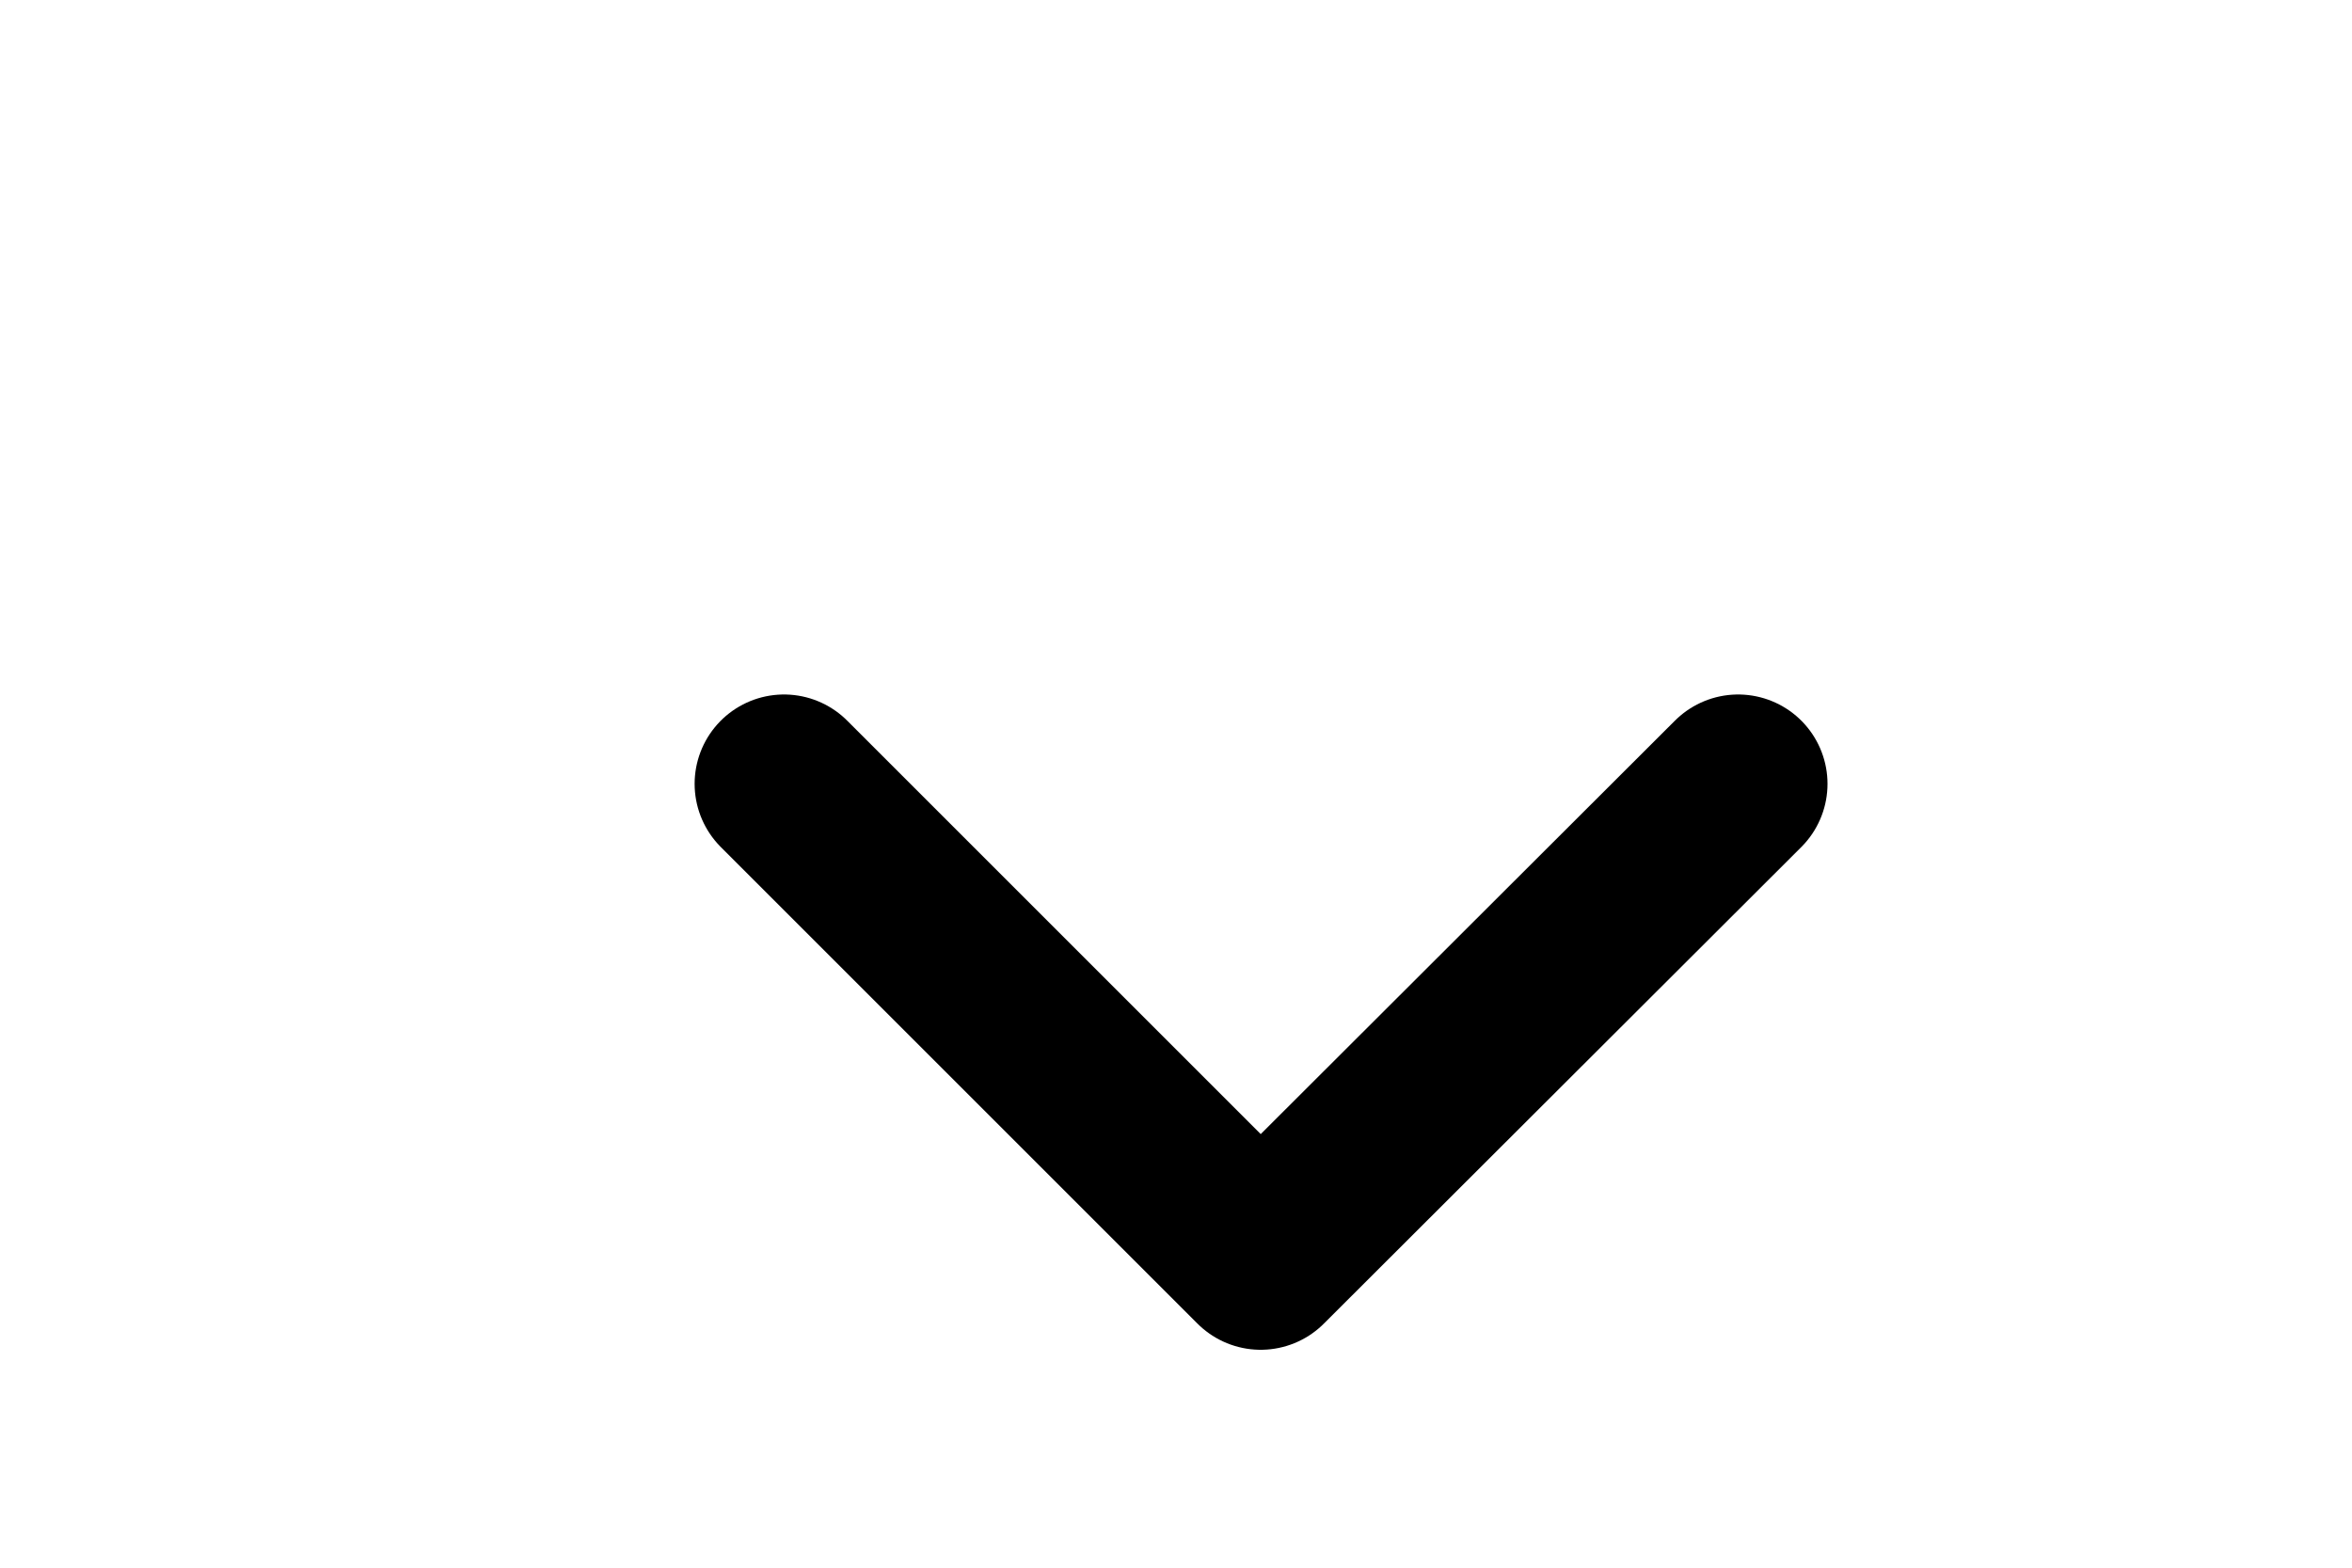 <?xml version="1.0" encoding="utf-8"?>
<svg xmlns="http://www.w3.org/2000/svg" fill="none" height="100%" overflow="visible" preserveAspectRatio="none" style="display: block;" viewBox="0 0 3 2" width="100%">
<path d="M1 1L1.608 1.608L2.217 1" id="vector" stroke="#63635E" stroke-linecap="round" stroke-linejoin="round" stroke-width="0.228" style="stroke:#63635E;stroke:color(display-p3 0.388 0.388 0.369);stroke-opacity:1;"/>
</svg>